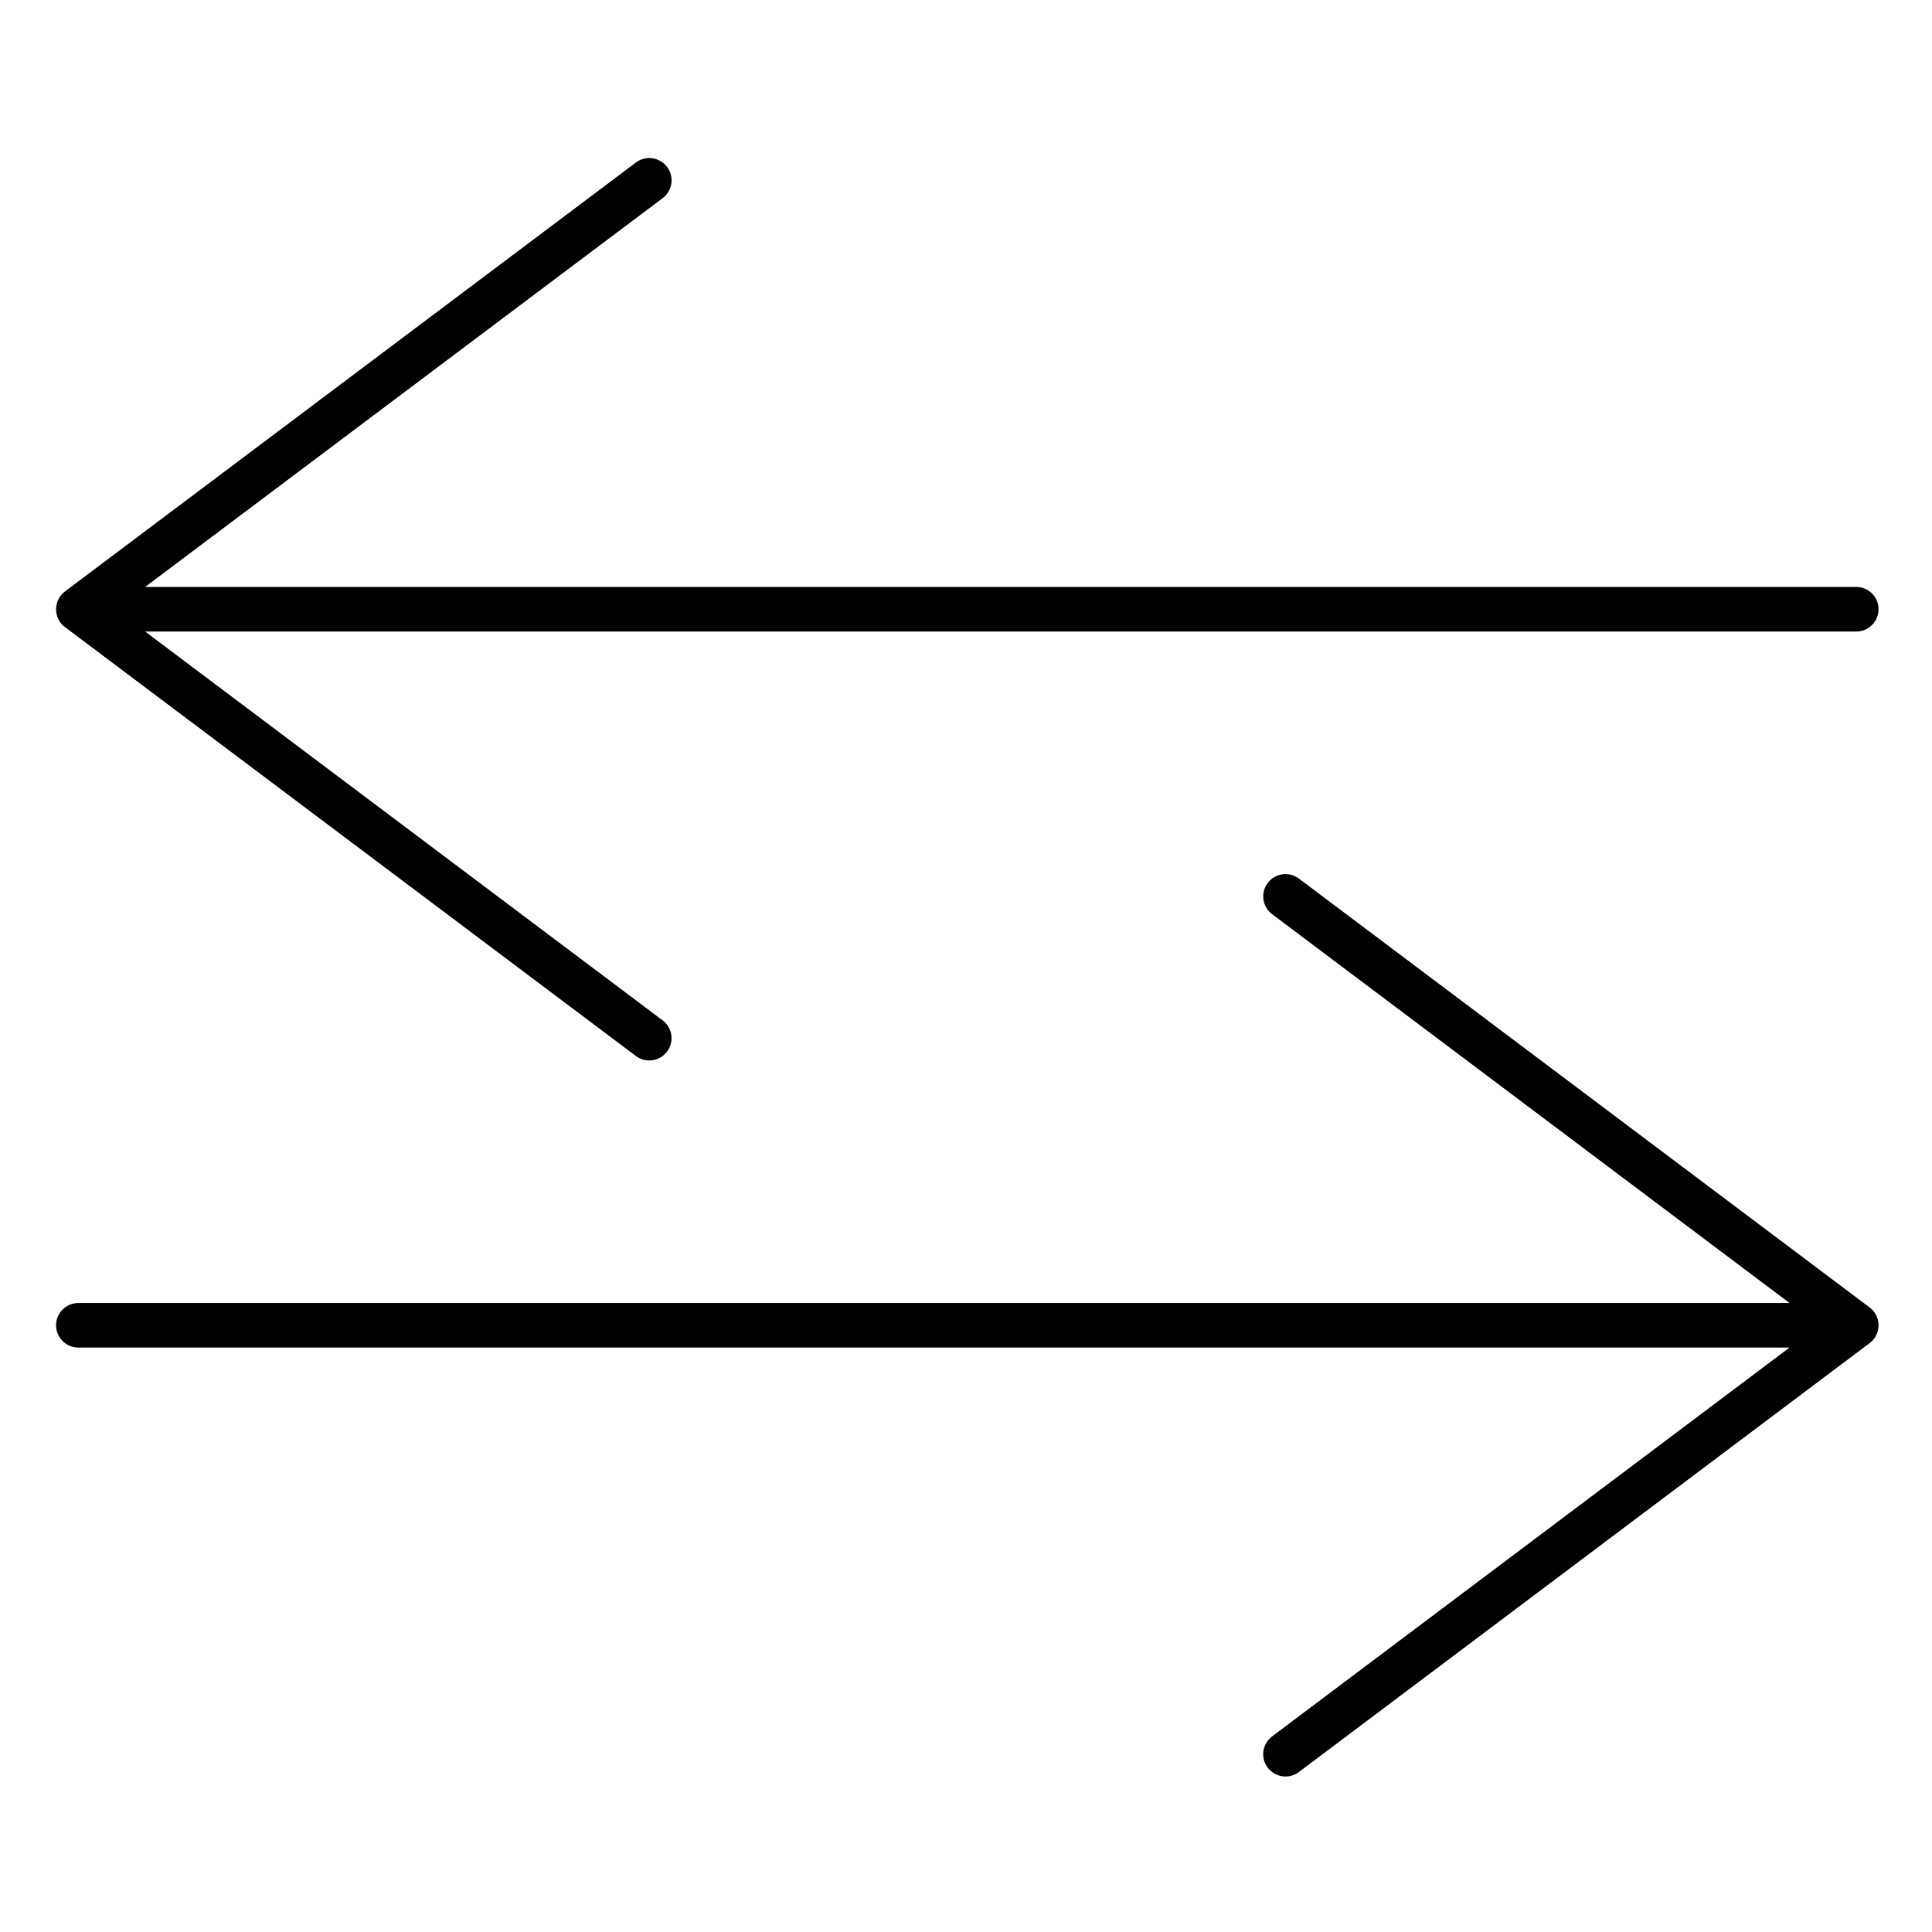 <?xml version="1.0" encoding="UTF-8"?>
<!-- Uploaded to: SVG Repo, www.svgrepo.com, Generator: SVG Repo Mixer Tools -->
<svg fill="#000000" width="800px" height="800px" version="1.1" viewBox="144 144 512 512" xmlns="http://www.w3.org/2000/svg">
 <g>
  <path d="m159.84 302.21c-0.027 0.043-0.051 0.086-0.078 0.129-0.086 0.137-0.168 0.277-0.242 0.426-0.027 0.055-0.055 0.109-0.082 0.168-0.066 0.137-0.125 0.277-0.184 0.422-0.023 0.059-0.047 0.121-0.066 0.18-0.051 0.145-0.094 0.293-0.133 0.445-0.016 0.062-0.035 0.121-0.047 0.184-0.035 0.156-0.062 0.316-0.082 0.477-0.008 0.059-0.02 0.113-0.027 0.168-0.023 0.215-0.039 0.434-0.039 0.656s0.016 0.441 0.039 0.656c0.008 0.059 0.02 0.113 0.027 0.172 0.023 0.16 0.051 0.32 0.082 0.477 0.016 0.062 0.031 0.121 0.047 0.184 0.039 0.148 0.082 0.297 0.133 0.441 0.02 0.062 0.043 0.121 0.066 0.184 0.055 0.145 0.113 0.285 0.18 0.422 0.027 0.059 0.055 0.113 0.082 0.172 0.074 0.145 0.156 0.281 0.238 0.418 0.027 0.047 0.055 0.09 0.082 0.137 0.117 0.176 0.242 0.348 0.375 0.508 0.023 0.027 0.047 0.051 0.07 0.074 0.113 0.133 0.234 0.262 0.359 0.387 0.055 0.051 0.109 0.098 0.164 0.148 0.105 0.094 0.211 0.188 0.324 0.273 0.031 0.023 0.055 0.051 0.086 0.074l151.3 113.66c1.062 0.801 2.309 1.184 3.543 1.184 1.793 0 3.566-0.812 4.723-2.359 1.961-2.606 1.434-6.309-1.176-8.266l-137.15-103.05h453.48c3.262 0 5.902-2.644 5.902-5.902 0-3.262-2.644-5.902-5.902-5.902l-453.48-0.004 137.16-103.04c2.606-1.957 3.133-5.66 1.176-8.266-1.961-2.609-5.66-3.133-8.266-1.176l-151.3 113.66c-0.027 0.023-0.055 0.047-0.082 0.07-0.117 0.09-0.227 0.184-0.336 0.285-0.051 0.047-0.105 0.09-0.156 0.141-0.133 0.129-0.254 0.262-0.375 0.402-0.02 0.02-0.039 0.039-0.055 0.059-0.133 0.16-0.258 0.332-0.375 0.512z"/>
  <path d="m640.86 498.47c0.027-0.043 0.051-0.086 0.078-0.129 0.086-0.141 0.168-0.281 0.242-0.426 0.027-0.055 0.055-0.109 0.082-0.168 0.066-0.141 0.125-0.281 0.184-0.426 0.023-0.059 0.043-0.117 0.066-0.18 0.051-0.145 0.094-0.293 0.133-0.445 0.016-0.062 0.035-0.121 0.047-0.184 0.035-0.156 0.062-0.316 0.082-0.477 0.008-0.059 0.02-0.113 0.027-0.168 0.023-0.215 0.039-0.434 0.039-0.656s-0.016-0.441-0.039-0.656c-0.008-0.059-0.02-0.113-0.027-0.168-0.023-0.16-0.051-0.32-0.082-0.477-0.016-0.062-0.031-0.121-0.047-0.184-0.039-0.152-0.082-0.301-0.133-0.445-0.02-0.062-0.043-0.117-0.066-0.18-0.055-0.145-0.117-0.285-0.184-0.426-0.027-0.055-0.051-0.113-0.082-0.168-0.074-0.145-0.156-0.289-0.242-0.426-0.027-0.043-0.051-0.086-0.078-0.129-0.117-0.18-0.242-0.348-0.379-0.512-0.02-0.02-0.039-0.043-0.059-0.062-0.117-0.141-0.242-0.273-0.371-0.398-0.051-0.051-0.105-0.098-0.16-0.145-0.105-0.098-0.215-0.188-0.328-0.277-0.031-0.023-0.055-0.051-0.086-0.07l-151.26-113.66c-2.606-1.961-6.309-1.434-8.266 1.172-1.957 2.606-1.434 6.309 1.172 8.266l137.12 103.04-453.48 0.004c-3.262 0-5.902 2.644-5.902 5.902 0 3.262 2.644 5.902 5.902 5.902h453.48l-137.13 103.05c-2.606 1.961-3.133 5.66-1.172 8.266 1.16 1.543 2.93 2.359 4.727 2.359 1.234 0 2.481-0.387 3.543-1.184l151.26-113.67c0.031-0.023 0.055-0.051 0.086-0.07 0.113-0.09 0.223-0.184 0.328-0.277 0.055-0.047 0.105-0.094 0.16-0.145 0.133-0.125 0.254-0.262 0.371-0.398 0.02-0.02 0.039-0.043 0.059-0.062 0.129-0.164 0.254-0.336 0.375-0.516z"/>
 </g>
</svg>